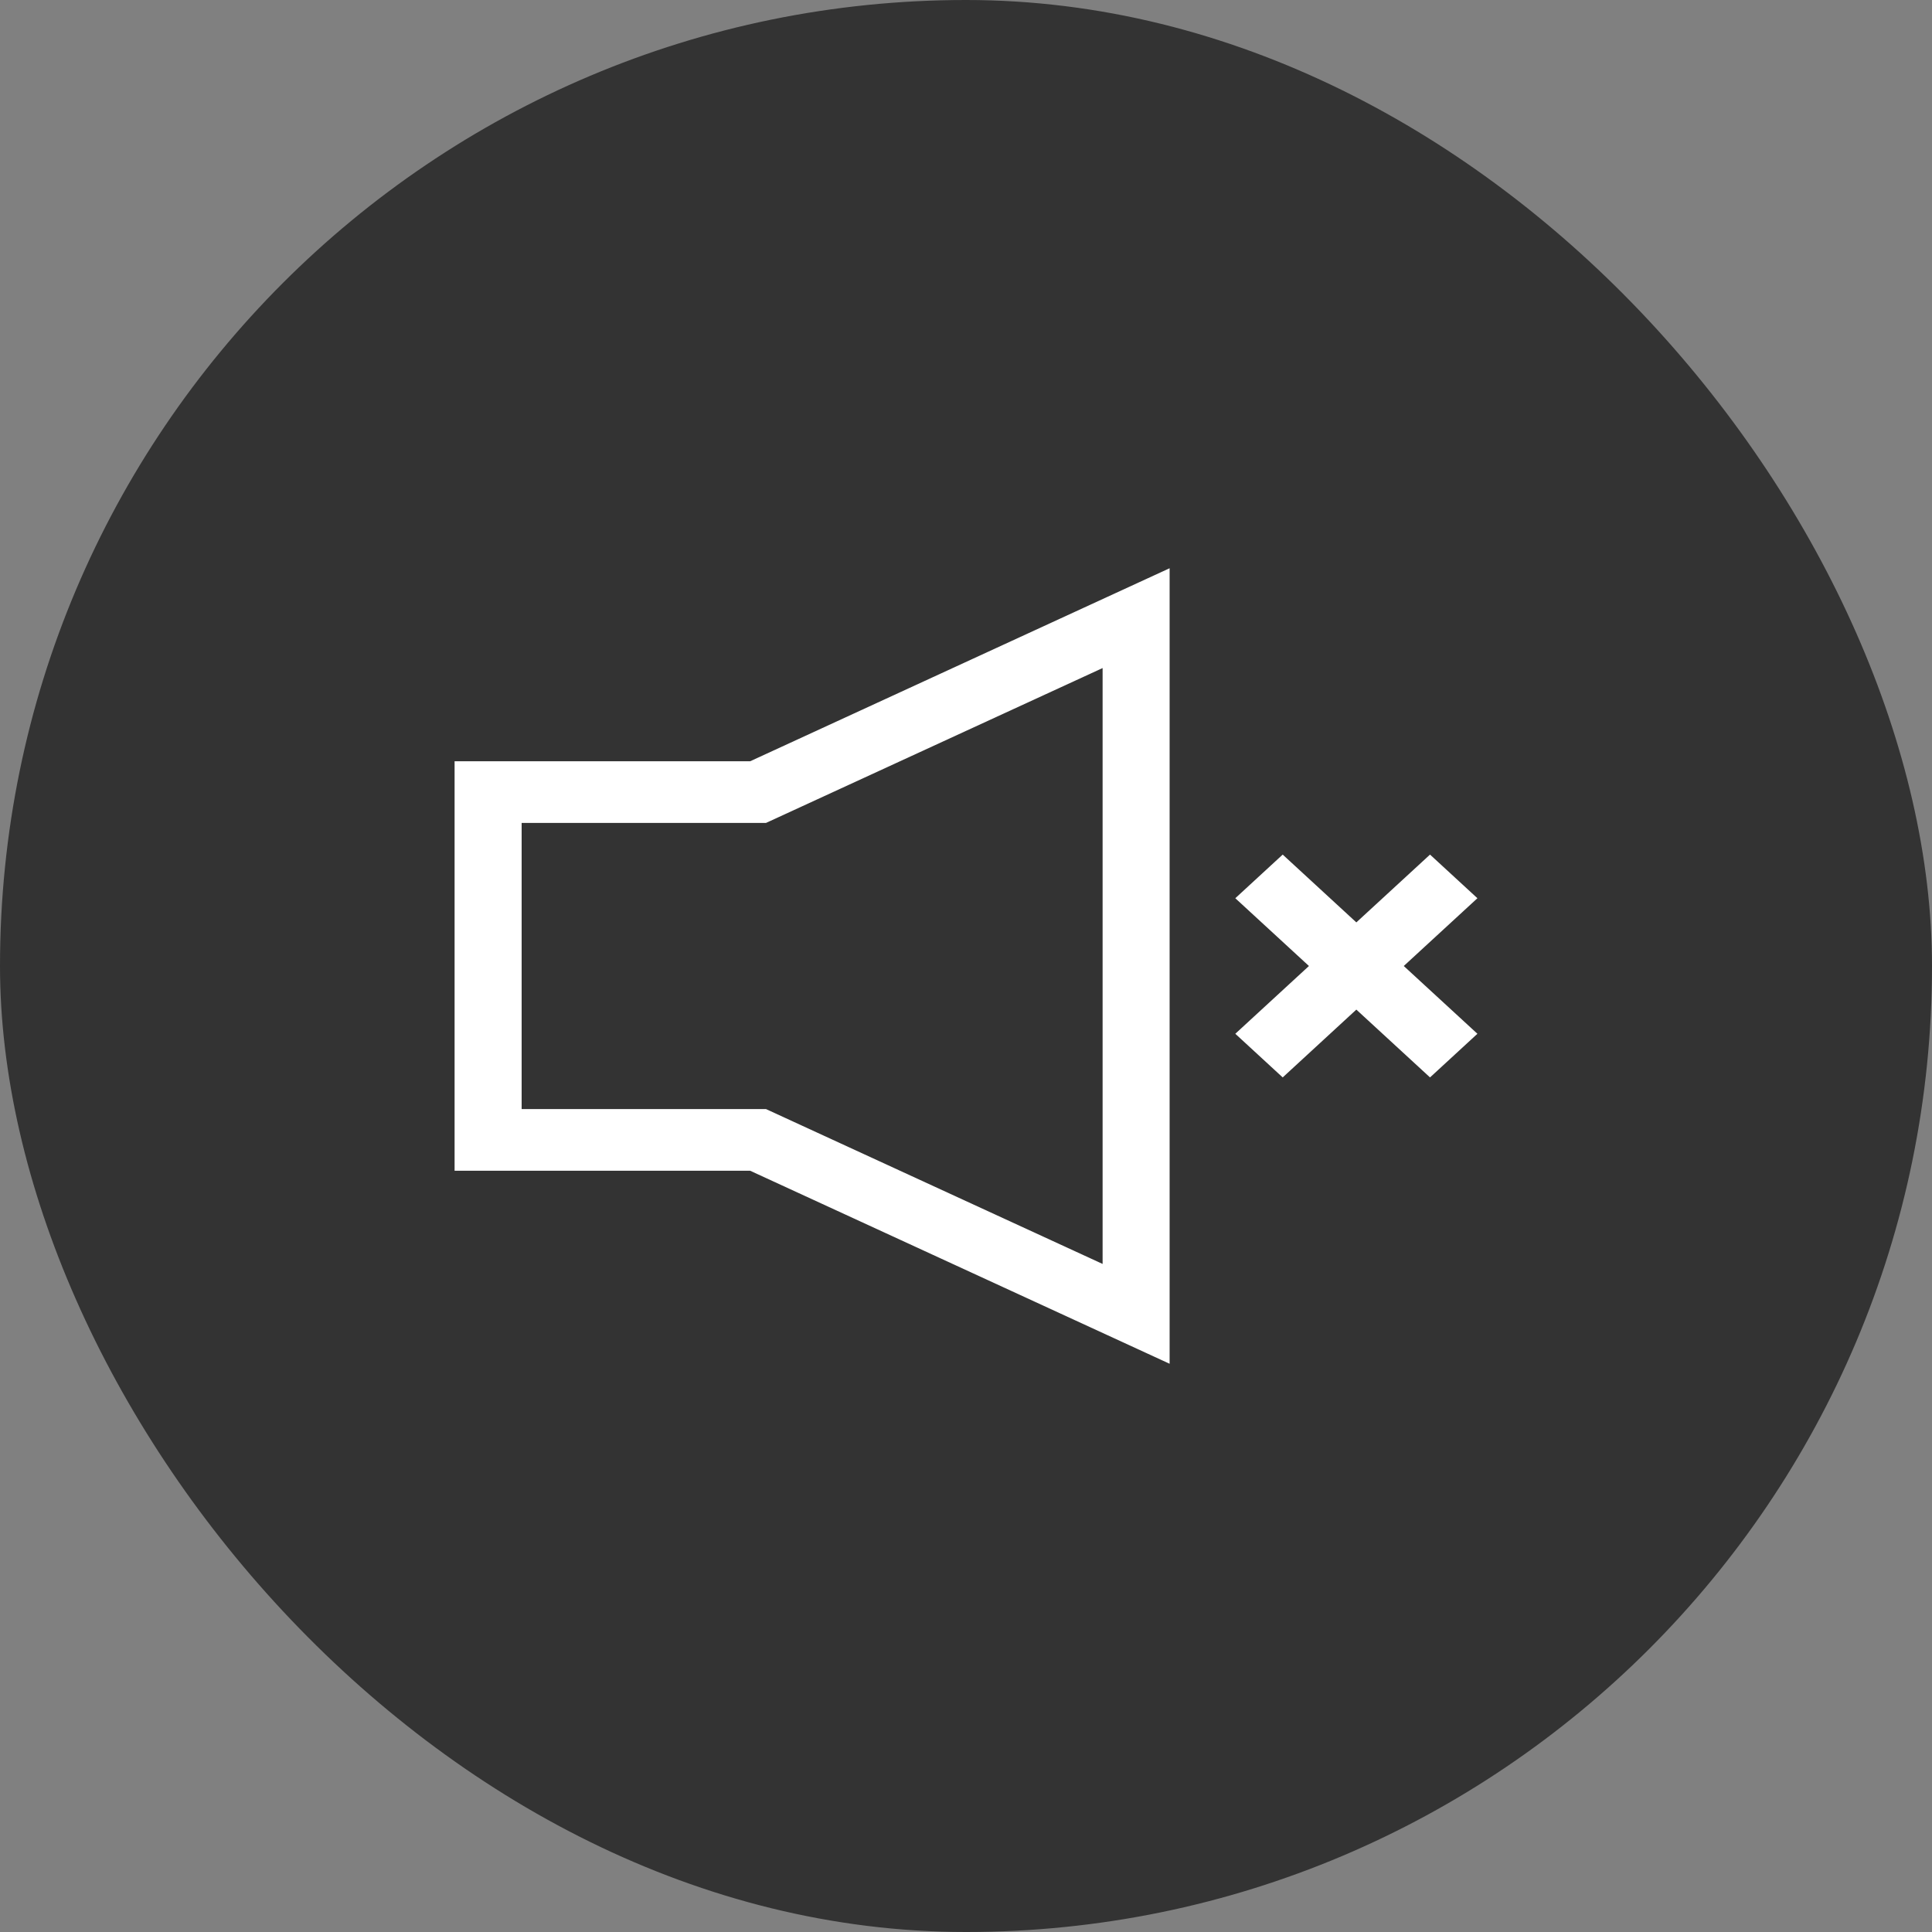 <?xml version="1.0" encoding="UTF-8"?> <svg xmlns="http://www.w3.org/2000/svg" width="51" height="51" viewBox="0 0 51 51" fill="none"><rect x="0" y="0" width="51" height="51" fill="#808080" stroke="none"/><rect width="51" height="51" rx="25.5" fill="#333333"></rect><path d="M12 20.095V30.905H19.803L30.875 36V15L19.803 20.095H12ZM29.106 17.635V33.365L20.221 29.277H13.77V21.723H20.221L29.106 17.635ZM39 23.711L37.749 22.559L35.804 24.349L33.86 22.559L32.609 23.711L34.553 25.5L32.609 27.289L33.86 28.441L35.804 26.651L37.749 28.441L39 27.289L37.056 25.5L39 23.711Z" fill="white"></path></svg> 